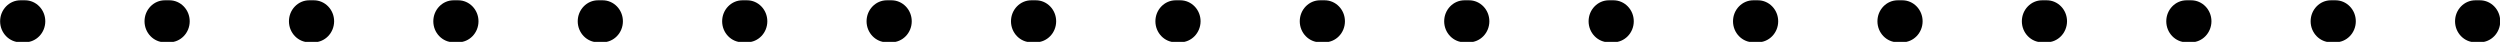 <?xml version="1.0" encoding="UTF-8"?><!DOCTYPE svg PUBLIC "-//W3C//DTD SVG 1.0//EN" "http://www.w3.org/TR/2001/REC-SVG-20010904/DTD/svg10.dtd"><svg xmlns="http://www.w3.org/2000/svg" xmlns:xlink="http://www.w3.org/1999/xlink" height="7.4" preserveAspectRatio="xMidYMid meet" version="1.0" viewBox="29.0 241.3 441.6 7.4" width="441.6" zoomAndPan="magnify"><g id="change1_1"><path d="M467.05,248.77h-0.8c-1.98,0-3.59-1.66-3.59-3.71c0-2.05,1.61-3.71,3.59-3.71h0.8c1.98,0,3.59,1.66,3.59,3.71 C470.64,247.11,469.03,248.77,467.05,248.77z M441.54,248.77h-0.8c-1.98,0-3.59-1.66-3.59-3.71c0-2.05,1.61-3.71,3.59-3.71h0.8 c1.98,0,3.59,1.66,3.59,3.71C445.13,247.11,443.52,248.77,441.54,248.77z M416.04,248.77h-0.8c-1.98,0-3.59-1.66-3.59-3.71 c0-2.05,1.61-3.71,3.59-3.71h0.8c1.98,0,3.59,1.66,3.59,3.71C419.62,247.11,418.02,248.77,416.04,248.77z M390.53,248.77h-0.8 c-1.98,0-3.59-1.66-3.59-3.71c0-2.05,1.61-3.71,3.59-3.71h0.8c1.98,0,3.59,1.66,3.59,3.71 C394.11,247.11,392.51,248.77,390.53,248.77z M365.02,248.77h-0.8c-1.98,0-3.59-1.66-3.59-3.71c0-2.05,1.61-3.71,3.59-3.71h0.8 c1.98,0,3.59,1.66,3.59,3.71C368.61,247.11,367,248.77,365.02,248.77z M339.51,248.77h-0.8c-1.98,0-3.59-1.66-3.59-3.71 c0-2.05,1.61-3.71,3.59-3.71h0.8c1.98,0,3.59,1.66,3.59,3.71C343.1,247.11,341.49,248.77,339.51,248.77z M314,248.77h-0.8 c-1.98,0-3.59-1.66-3.59-3.71c0-2.05,1.61-3.71,3.59-3.71h0.8c1.98,0,3.59,1.66,3.59,3.71C317.59,247.11,315.98,248.77,314,248.77z M288.49,248.77h-0.8c-1.98,0-3.59-1.66-3.59-3.71c0-2.05,1.61-3.71,3.59-3.71h0.8c1.98,0,3.59,1.66,3.59,3.71 C292.08,247.11,290.47,248.77,288.49,248.77z M262.98,248.77h-0.8c-1.98,0-3.59-1.66-3.59-3.71c0-2.05,1.61-3.71,3.59-3.71h0.8 c1.98,0,3.59,1.66,3.59,3.71C266.57,247.11,264.97,248.77,262.98,248.77z M237.48,248.77h-0.8c-1.98,0-3.59-1.66-3.59-3.71 c0-2.05,1.61-3.71,3.59-3.71h0.8c1.98,0,3.59,1.66,3.59,3.71C241.06,247.11,239.46,248.77,237.48,248.77z M211.97,248.77h-0.8 c-1.98,0-3.59-1.66-3.59-3.71c0-2.05,1.61-3.71,3.59-3.71h0.8c1.98,0,3.59,1.66,3.59,3.71 C215.56,247.11,213.95,248.77,211.97,248.77z M186.46,248.77h-0.8c-1.98,0-3.59-1.66-3.59-3.71c0-2.05,1.61-3.71,3.59-3.71h0.8 c1.98,0,3.59,1.66,3.59,3.71C190.05,247.11,188.44,248.77,186.46,248.77z M160.95,248.77h-0.8c-1.98,0-3.59-1.66-3.59-3.71 c0-2.05,1.61-3.71,3.59-3.71h0.8c1.98,0,3.59,1.66,3.59,3.71C164.54,247.11,162.93,248.77,160.95,248.77z M135.44,248.77h-0.8 c-1.98,0-3.59-1.66-3.59-3.71c0-2.05,1.61-3.71,3.59-3.71h0.8c1.98,0,3.59,1.66,3.59,3.71 C139.03,247.11,137.42,248.77,135.44,248.77z M109.93,248.77h-0.8c-1.98,0-3.59-1.66-3.59-3.71c0-2.05,1.61-3.71,3.59-3.71h0.8 c1.98,0,3.59,1.66,3.59,3.71C113.52,247.11,111.92,248.77,109.93,248.77z M84.43,248.77h-0.8c-1.98,0-3.59-1.66-3.59-3.71 c0-2.05,1.61-3.71,3.59-3.71h0.8c1.98,0,3.59,1.66,3.59,3.71C88.01,247.11,86.41,248.77,84.43,248.77z M58.92,248.77h-0.8 c-1.98,0-3.59-1.66-3.59-3.71c0-2.05,1.61-3.71,3.59-3.71h0.8c1.98,0,3.59,1.66,3.59,3.71C62.51,247.11,60.9,248.77,58.92,248.77z M33.41,248.77h-0.8c-1.98,0-3.59-1.66-3.59-3.71c0-2.05,1.61-3.71,3.59-3.71h0.8c1.98,0,3.59,1.66,3.59,3.71 C37,247.11,35.39,248.77,33.41,248.77z"/></g></svg>